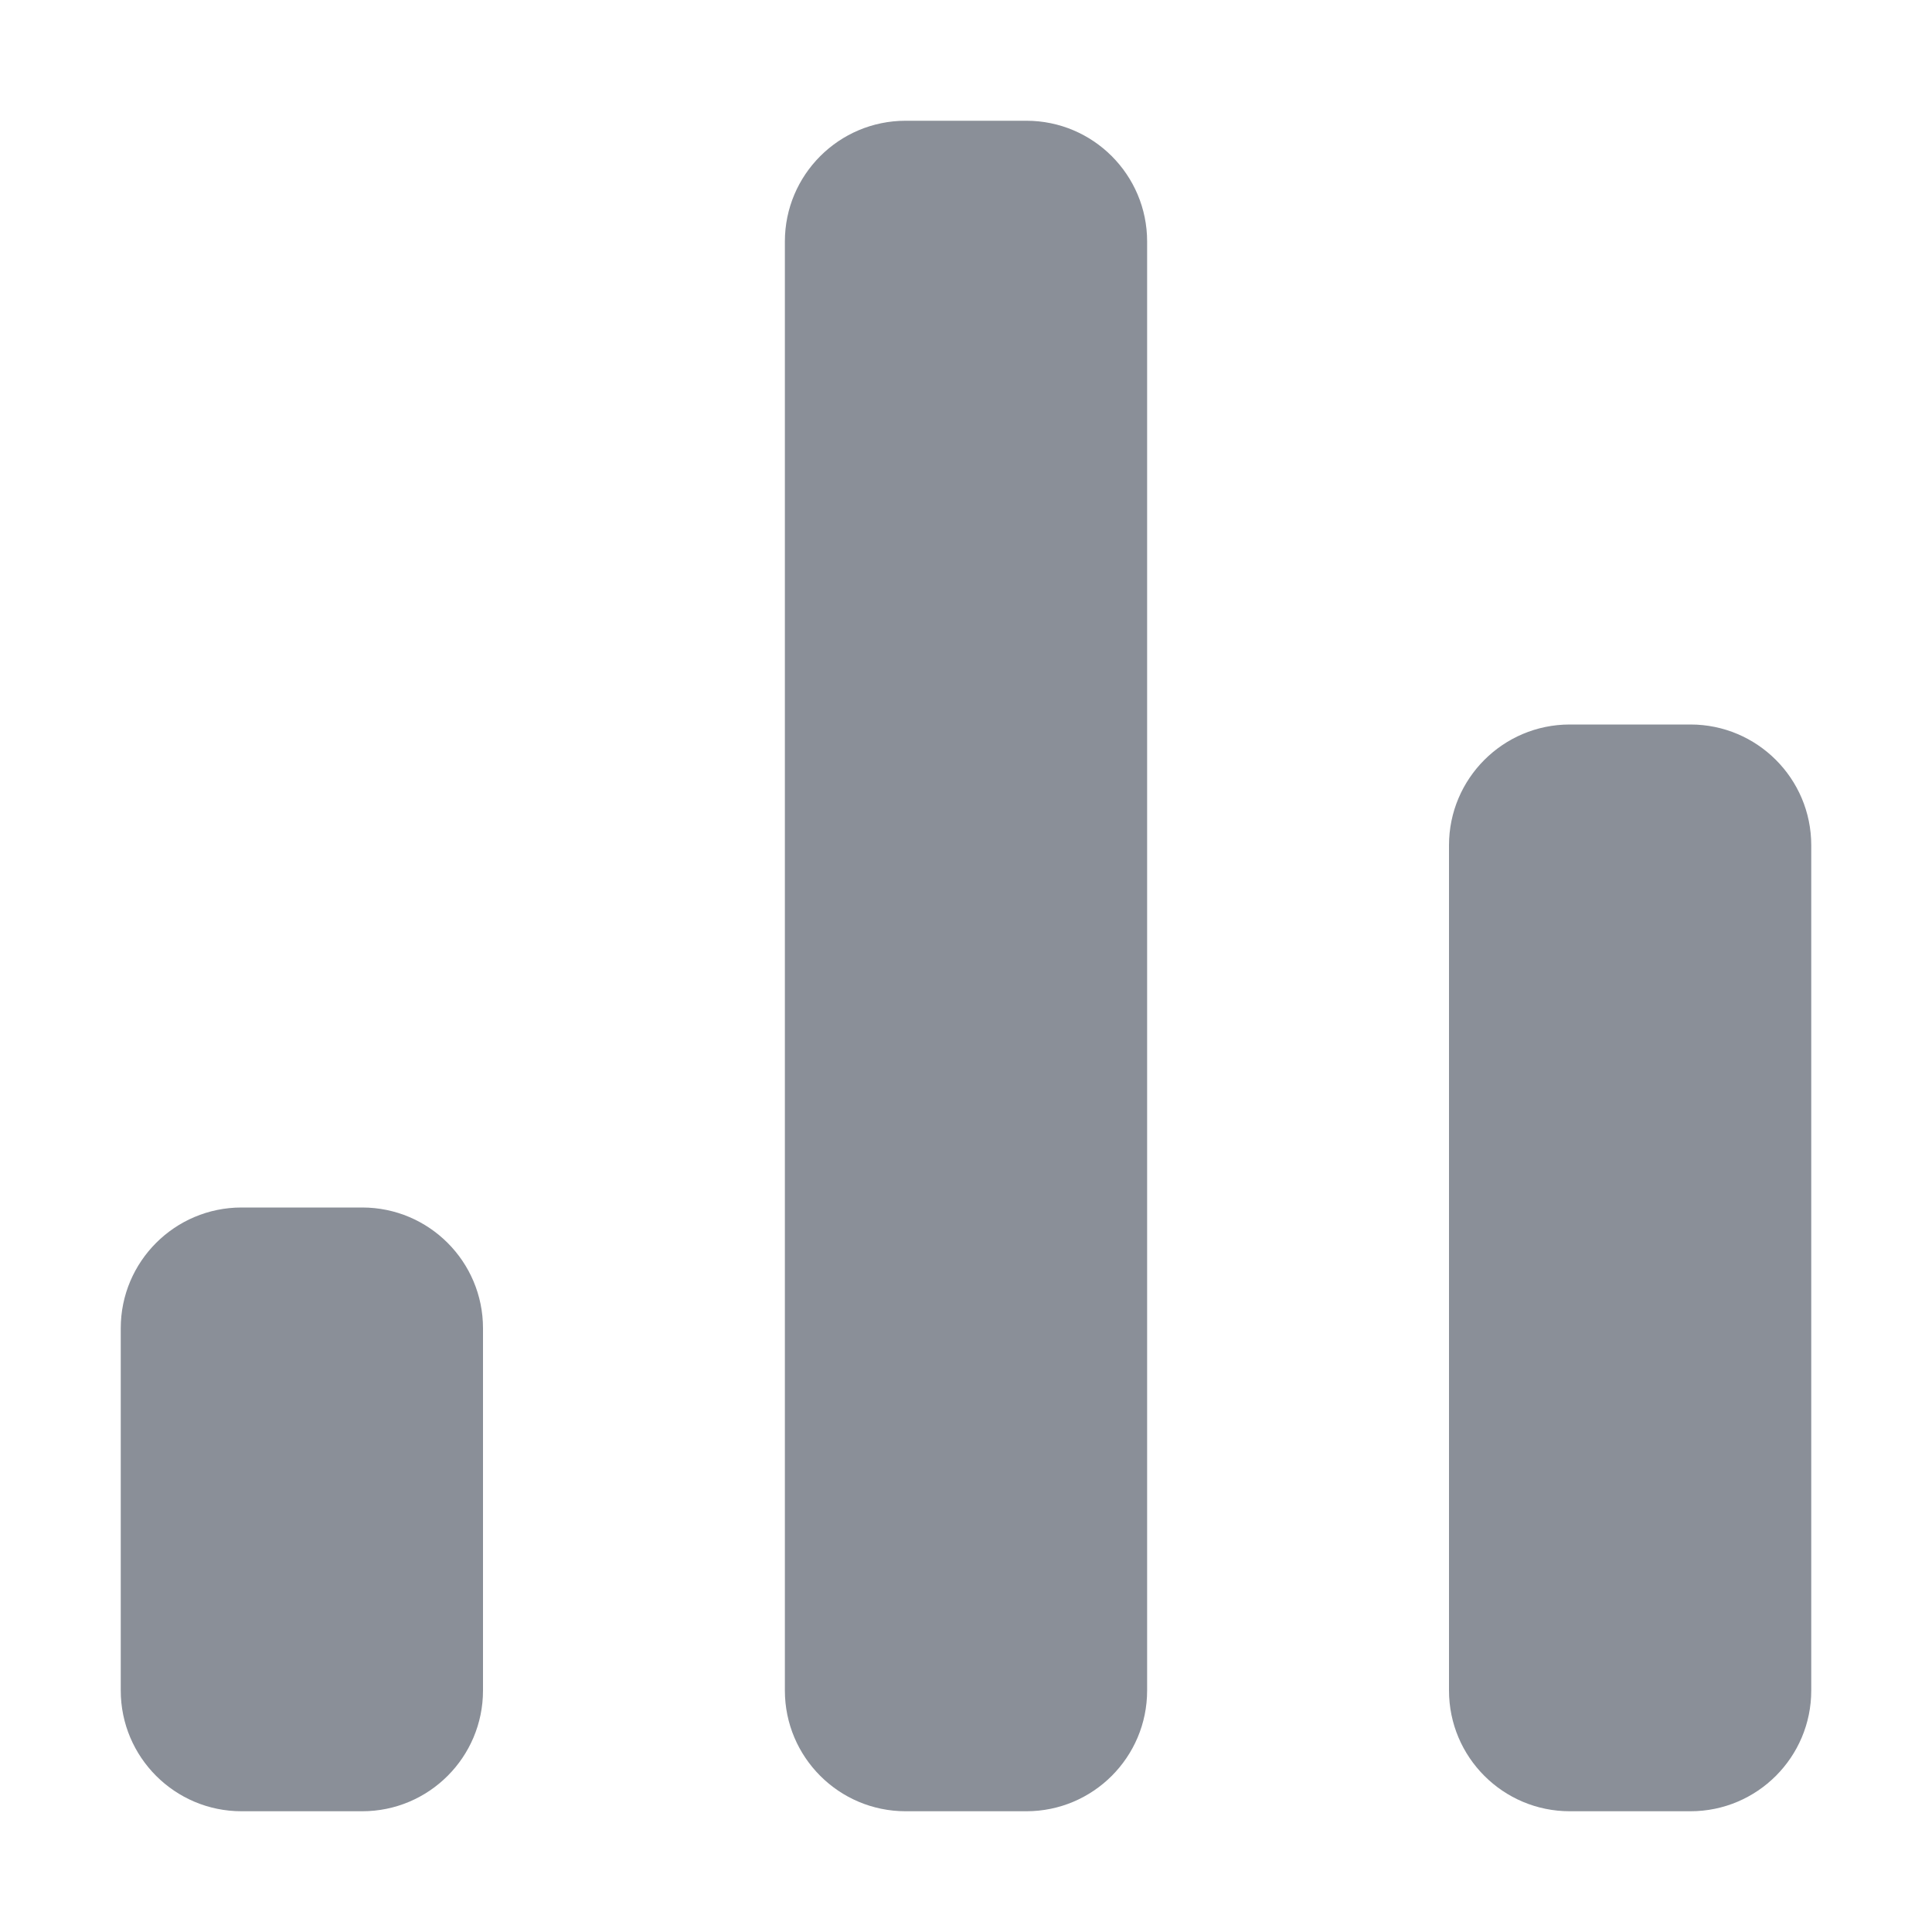 <svg xmlns="http://www.w3.org/2000/svg" fill="none" viewBox="0 0 16 16" height="16" width="16">
<path fill="#8A8F98" d="M3 10C3.552 10 4 10.448 4 11V14C4 14.552 3.552 15 3 15H2C1.448 15 1 14.552 1 14V11C1 10.448 1.448 10 2 10H3ZM14 6C14.552 6 15 6.448 15 7V14C15 14.552 14.552 15 14 15H13C12.448 15 12 14.552 12 14V7C12 6.448 12.448 6 13 6H14ZM8.5 1C9.052 1 9.5 1.448 9.5 2V14C9.5 14.552 9.052 15 8.5 15H7.5C6.948 15 6.5 14.552 6.5 14V2C6.5 1.448 6.948 1 7.5 1H8.5Z" clip-rule="evenodd" fill-rule="evenodd"></path>
</svg>
